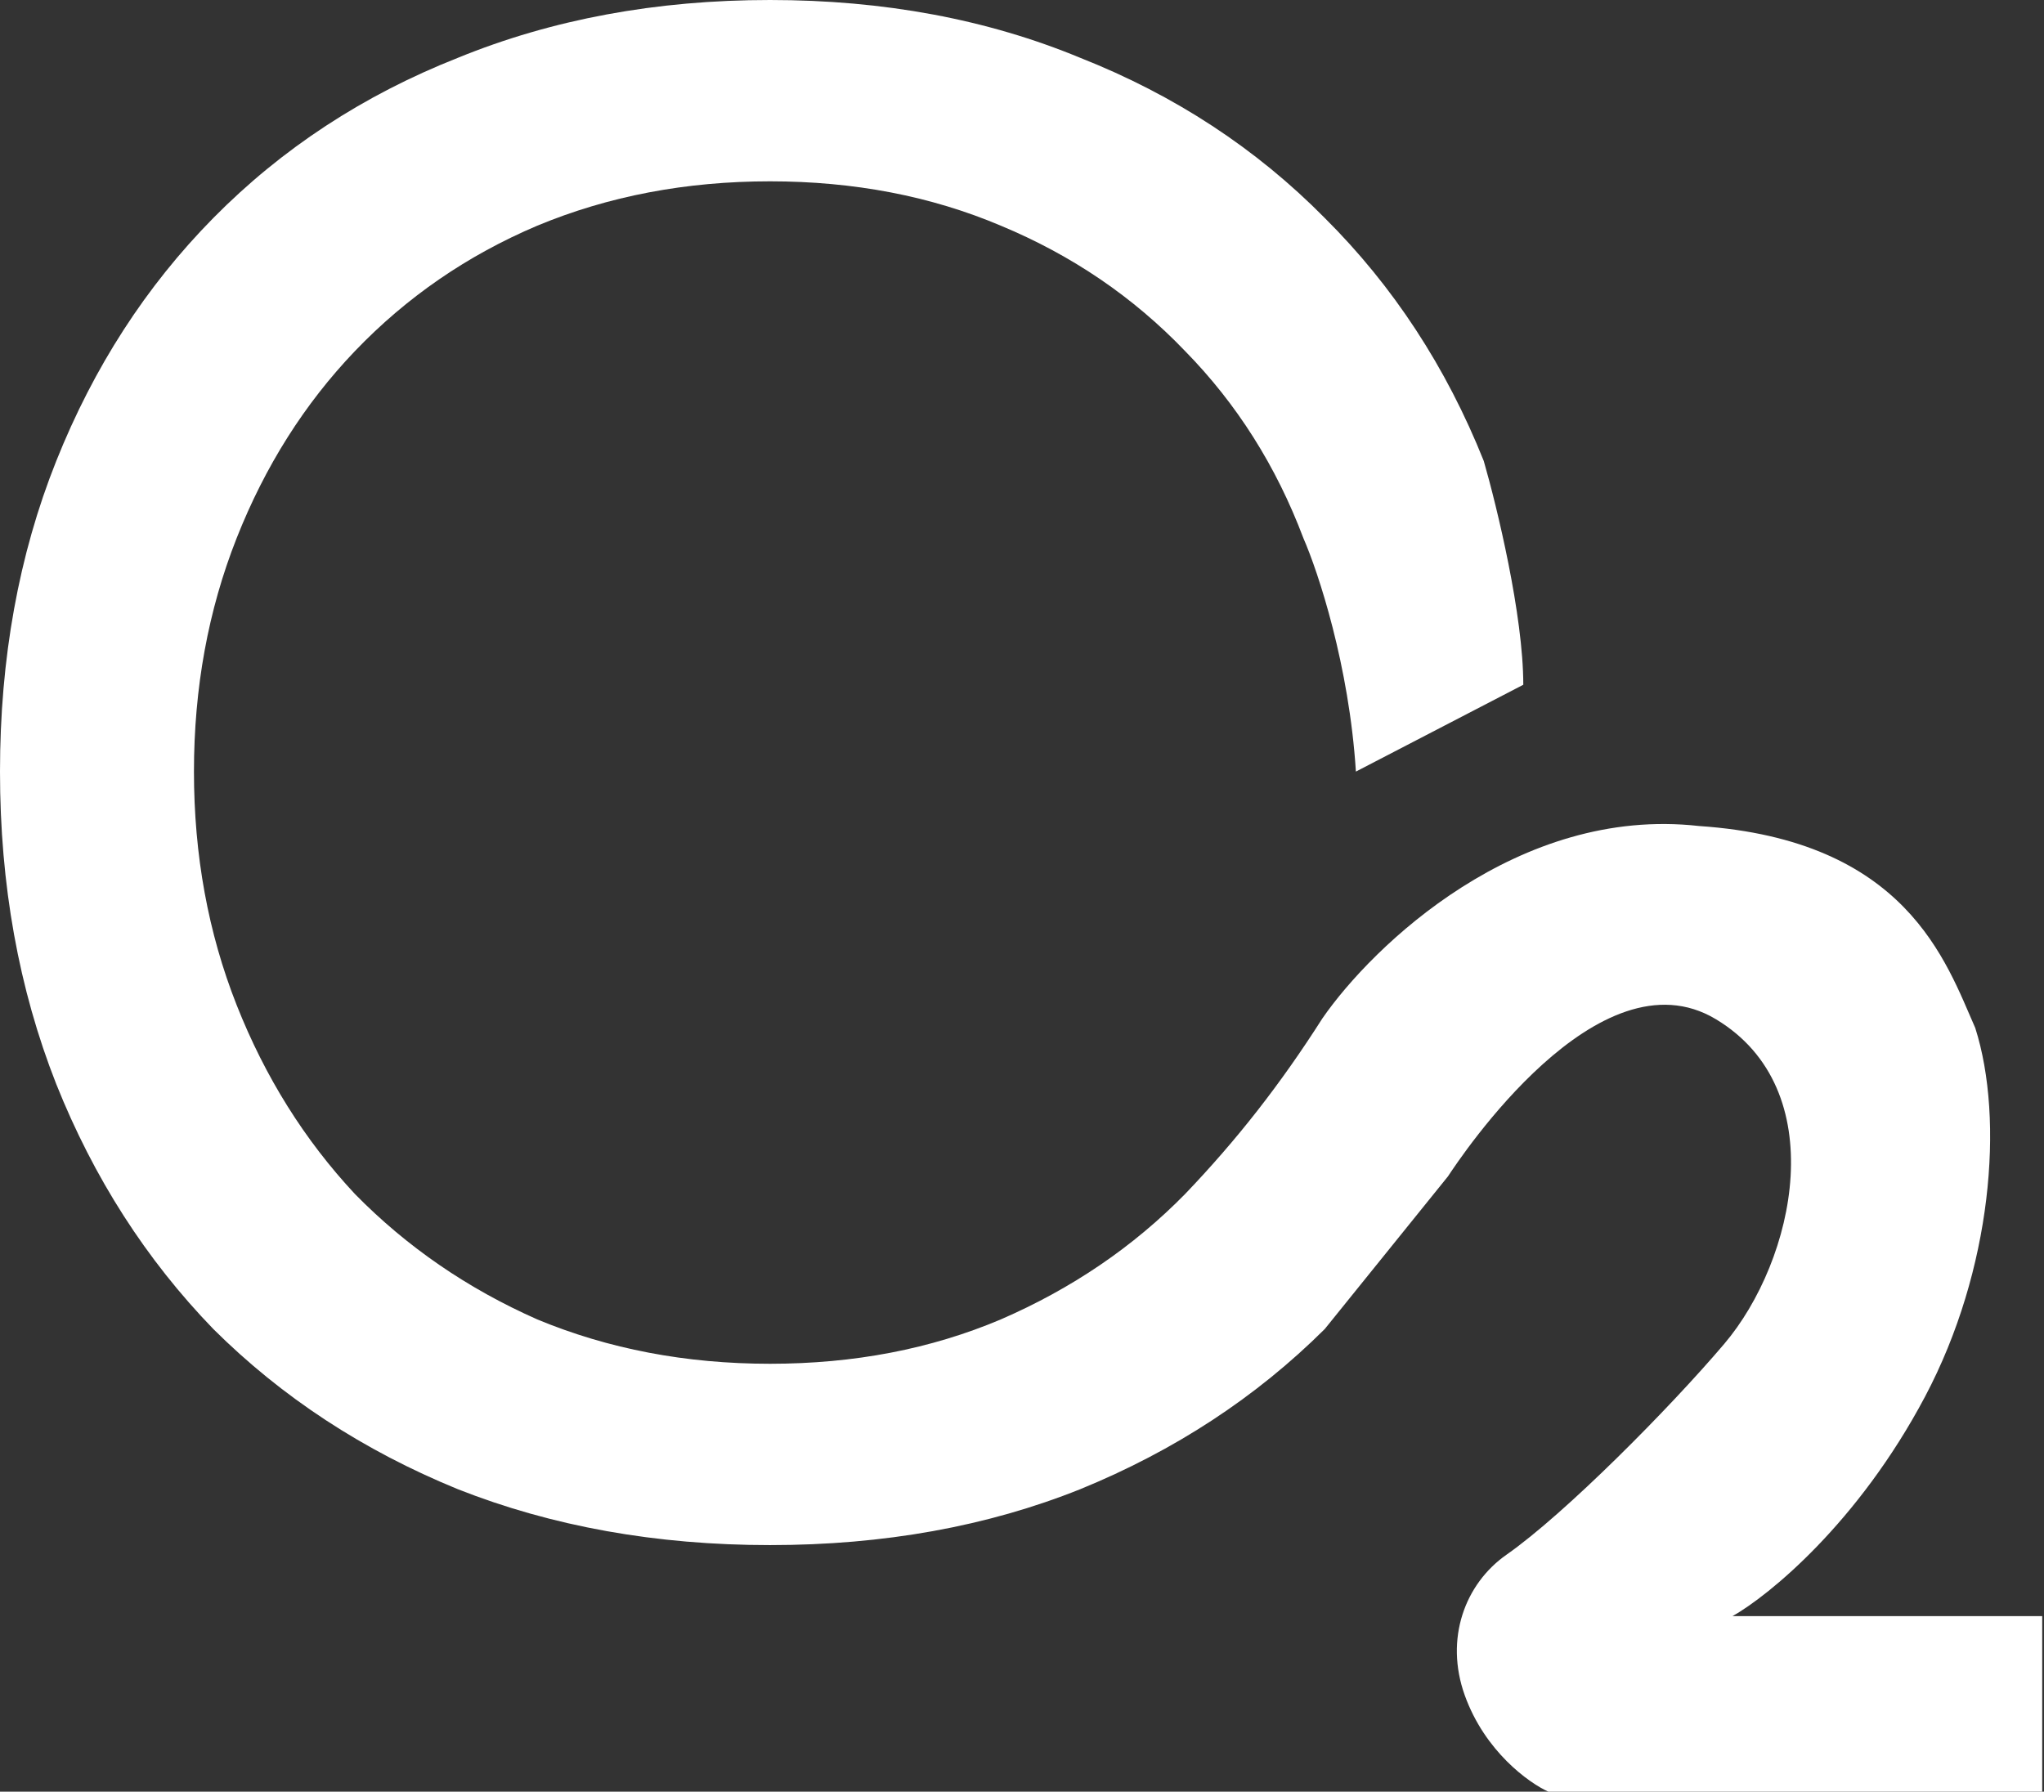 <?xml version="1.0" encoding="UTF-8"?> <svg xmlns="http://www.w3.org/2000/svg" width="681" height="597" viewBox="0 0 681 597" fill="none"><rect x="0" y="0" width="681" height="597" fill="#333333" stroke="none"/> <path d="M482.418 391.973C486.597 385.649 532.612 316.183 571.651 339.585C610.691 362.986 598.139 419.911 574.44 447.816C556.311 469.162 521.457 504.369 501.938 518.02C487.995 527.771 481.302 546.102 487.995 564.823C494.687 583.544 509.374 594.075 515.88 597H680.405V538.496H577.228C589.312 531.671 619.057 507.49 641.365 465.367C663.673 423.245 667.853 373.108 658.096 342.51C648.333 320.455 635.23 279.911 566.074 275.231C505.842 268.422 457.321 315.12 440.59 339.32C426.647 361.217 412.067 379.856 394.835 397.853C377.603 415.421 357.139 429.347 333.445 439.631C310.181 449.486 284.548 454.414 256.546 454.414C228.543 454.414 202.695 449.486 179 439.631C155.737 429.347 135.489 415.421 118.257 397.853C101.455 379.856 88.316 358.86 78.838 334.865C69.36 310.87 64.621 284.946 64.621 257.094C64.621 229.242 69.36 203.319 78.838 179.323C88.316 155.328 101.455 134.546 118.257 116.978C135.489 98.981 155.737 85.055 179 75.2C202.695 65.345 228.543 60.417 256.546 60.417C284.548 60.417 310.181 65.345 333.445 75.2C357.139 85.055 377.603 98.981 394.835 116.978C412.067 134.546 425.207 155.328 434.254 179.323C439.154 190.514 449.513 221.735 451.744 257.094L507.515 228.164C507.515 205.019 498.739 168.82 494.352 153.614C481.858 122.334 464.195 95.339 441.362 72.629C418.53 49.491 391.389 31.708 359.94 19.282C328.922 6.427 294.457 0 256.546 0C218.635 0 183.955 6.427 152.506 19.282C121.057 31.708 93.916 49.491 71.083 72.629C48.681 95.339 31.233 122.334 18.74 153.614C6.247 184.893 0 219.387 0 257.094C0 294.801 6.247 329.509 18.74 361.217C31.233 392.497 48.681 419.706 71.083 442.844C93.916 465.554 121.057 483.337 152.506 496.192C183.955 508.618 218.635 514.831 256.546 514.831C294.457 514.831 328.922 508.618 359.94 496.192C391.389 483.337 418.53 465.554 441.362 442.844L482.418 391.973Z" fill="white"></path> </svg> 